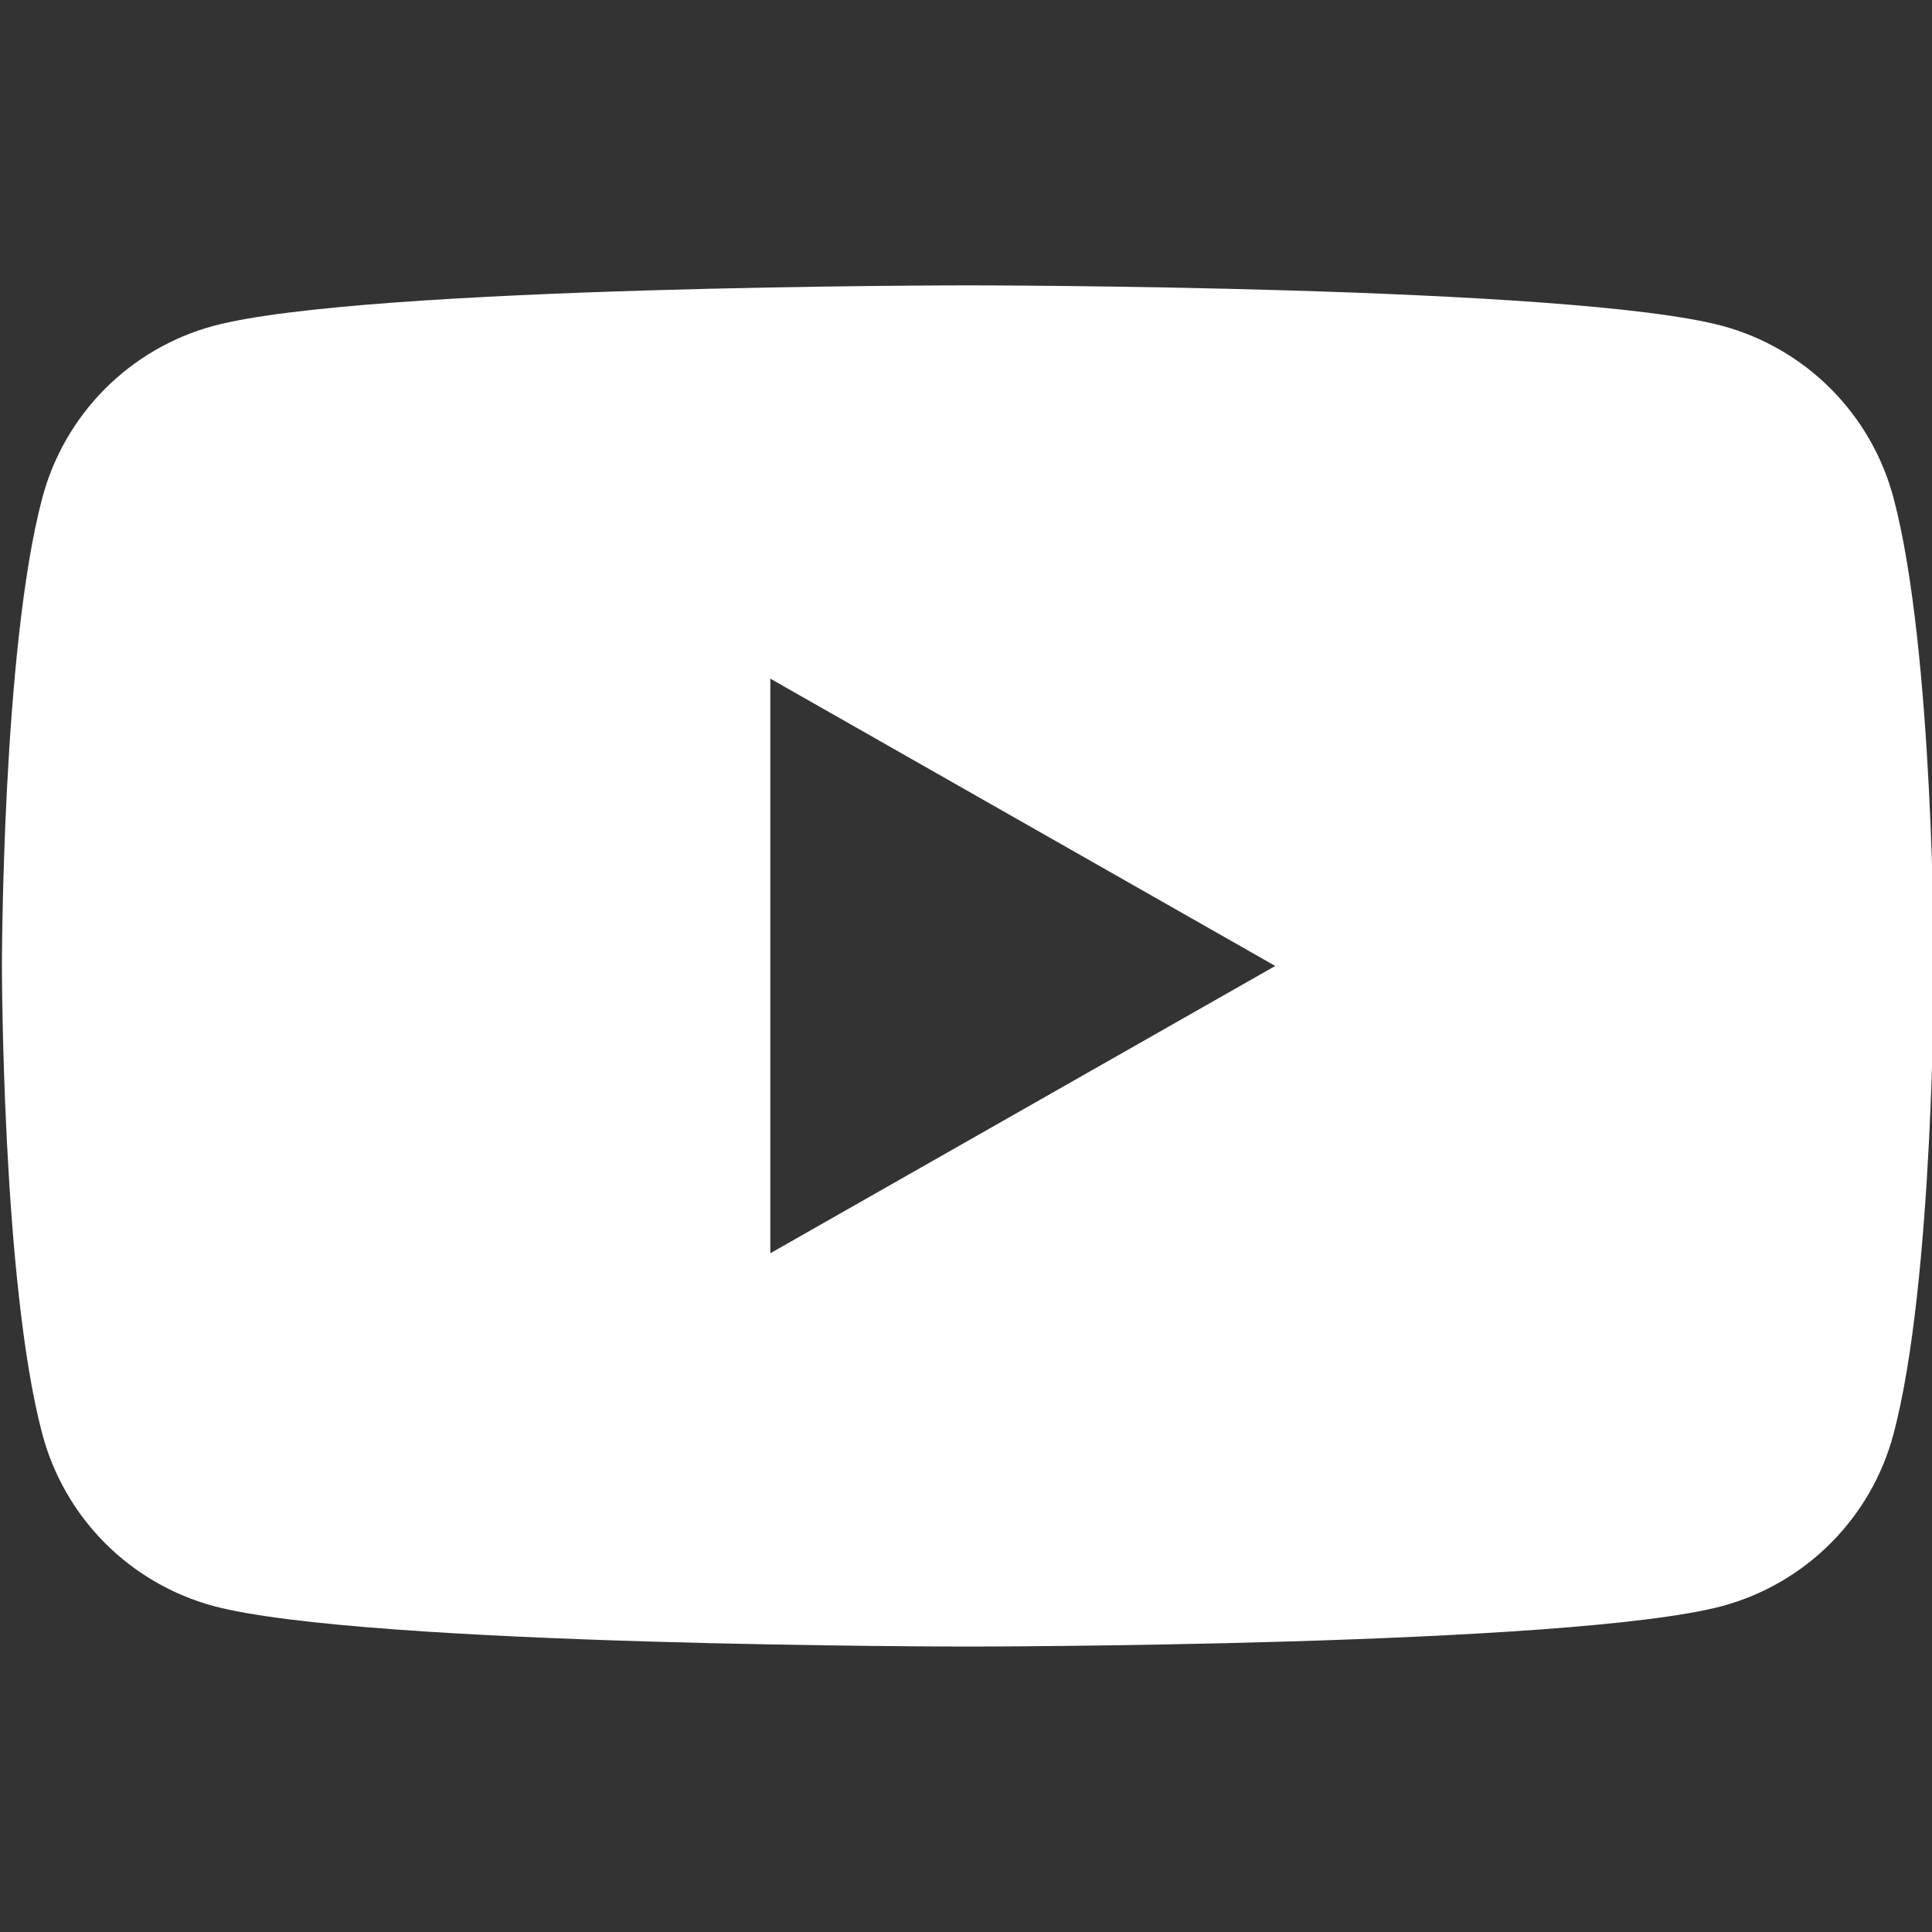 <svg width="40" height="40" viewBox="0 0 40 40" fill="none" xmlns="http://www.w3.org/2000/svg">
<rect x="0" y="0" width="40" height="40" fill="#333333" stroke="none"/>
<g clip-path="url(#clip0_2688_1375)">
<path fill-rule="evenodd" clip-rule="evenodd" d="M37.911 8.056C38.531 8.681 38.977 9.457 39.203 10.308C40.04 13.449 40.04 19.999 40.04 19.999C40.04 19.999 40.04 26.549 39.203 29.69C38.977 30.541 38.531 31.318 37.911 31.942C37.29 32.567 36.516 33.017 35.667 33.249C32.54 34.09 20.04 34.09 20.04 34.09C20.04 34.09 7.54 34.09 4.412 33.249C3.563 33.017 2.789 32.567 2.168 31.942C1.548 31.318 1.102 30.541 0.876 29.69C0.04 26.549 0.04 19.999 0.04 19.999C0.04 19.999 0.04 13.449 0.876 10.308C1.102 9.457 1.548 8.681 2.168 8.056C2.789 7.431 3.563 6.981 4.412 6.749C7.54 5.908 20.04 5.908 20.04 5.908C20.04 5.908 32.54 5.908 35.667 6.749C36.516 6.981 37.29 7.431 37.911 8.056ZM26.403 19.999L15.949 14.051V25.947L26.403 19.999Z" fill="white"/>
</g>
<defs>
<clipPath id="clip0_2688_1375">
<rect width="40" height="40" fill="white"/>
</clipPath>
</defs>
</svg>
